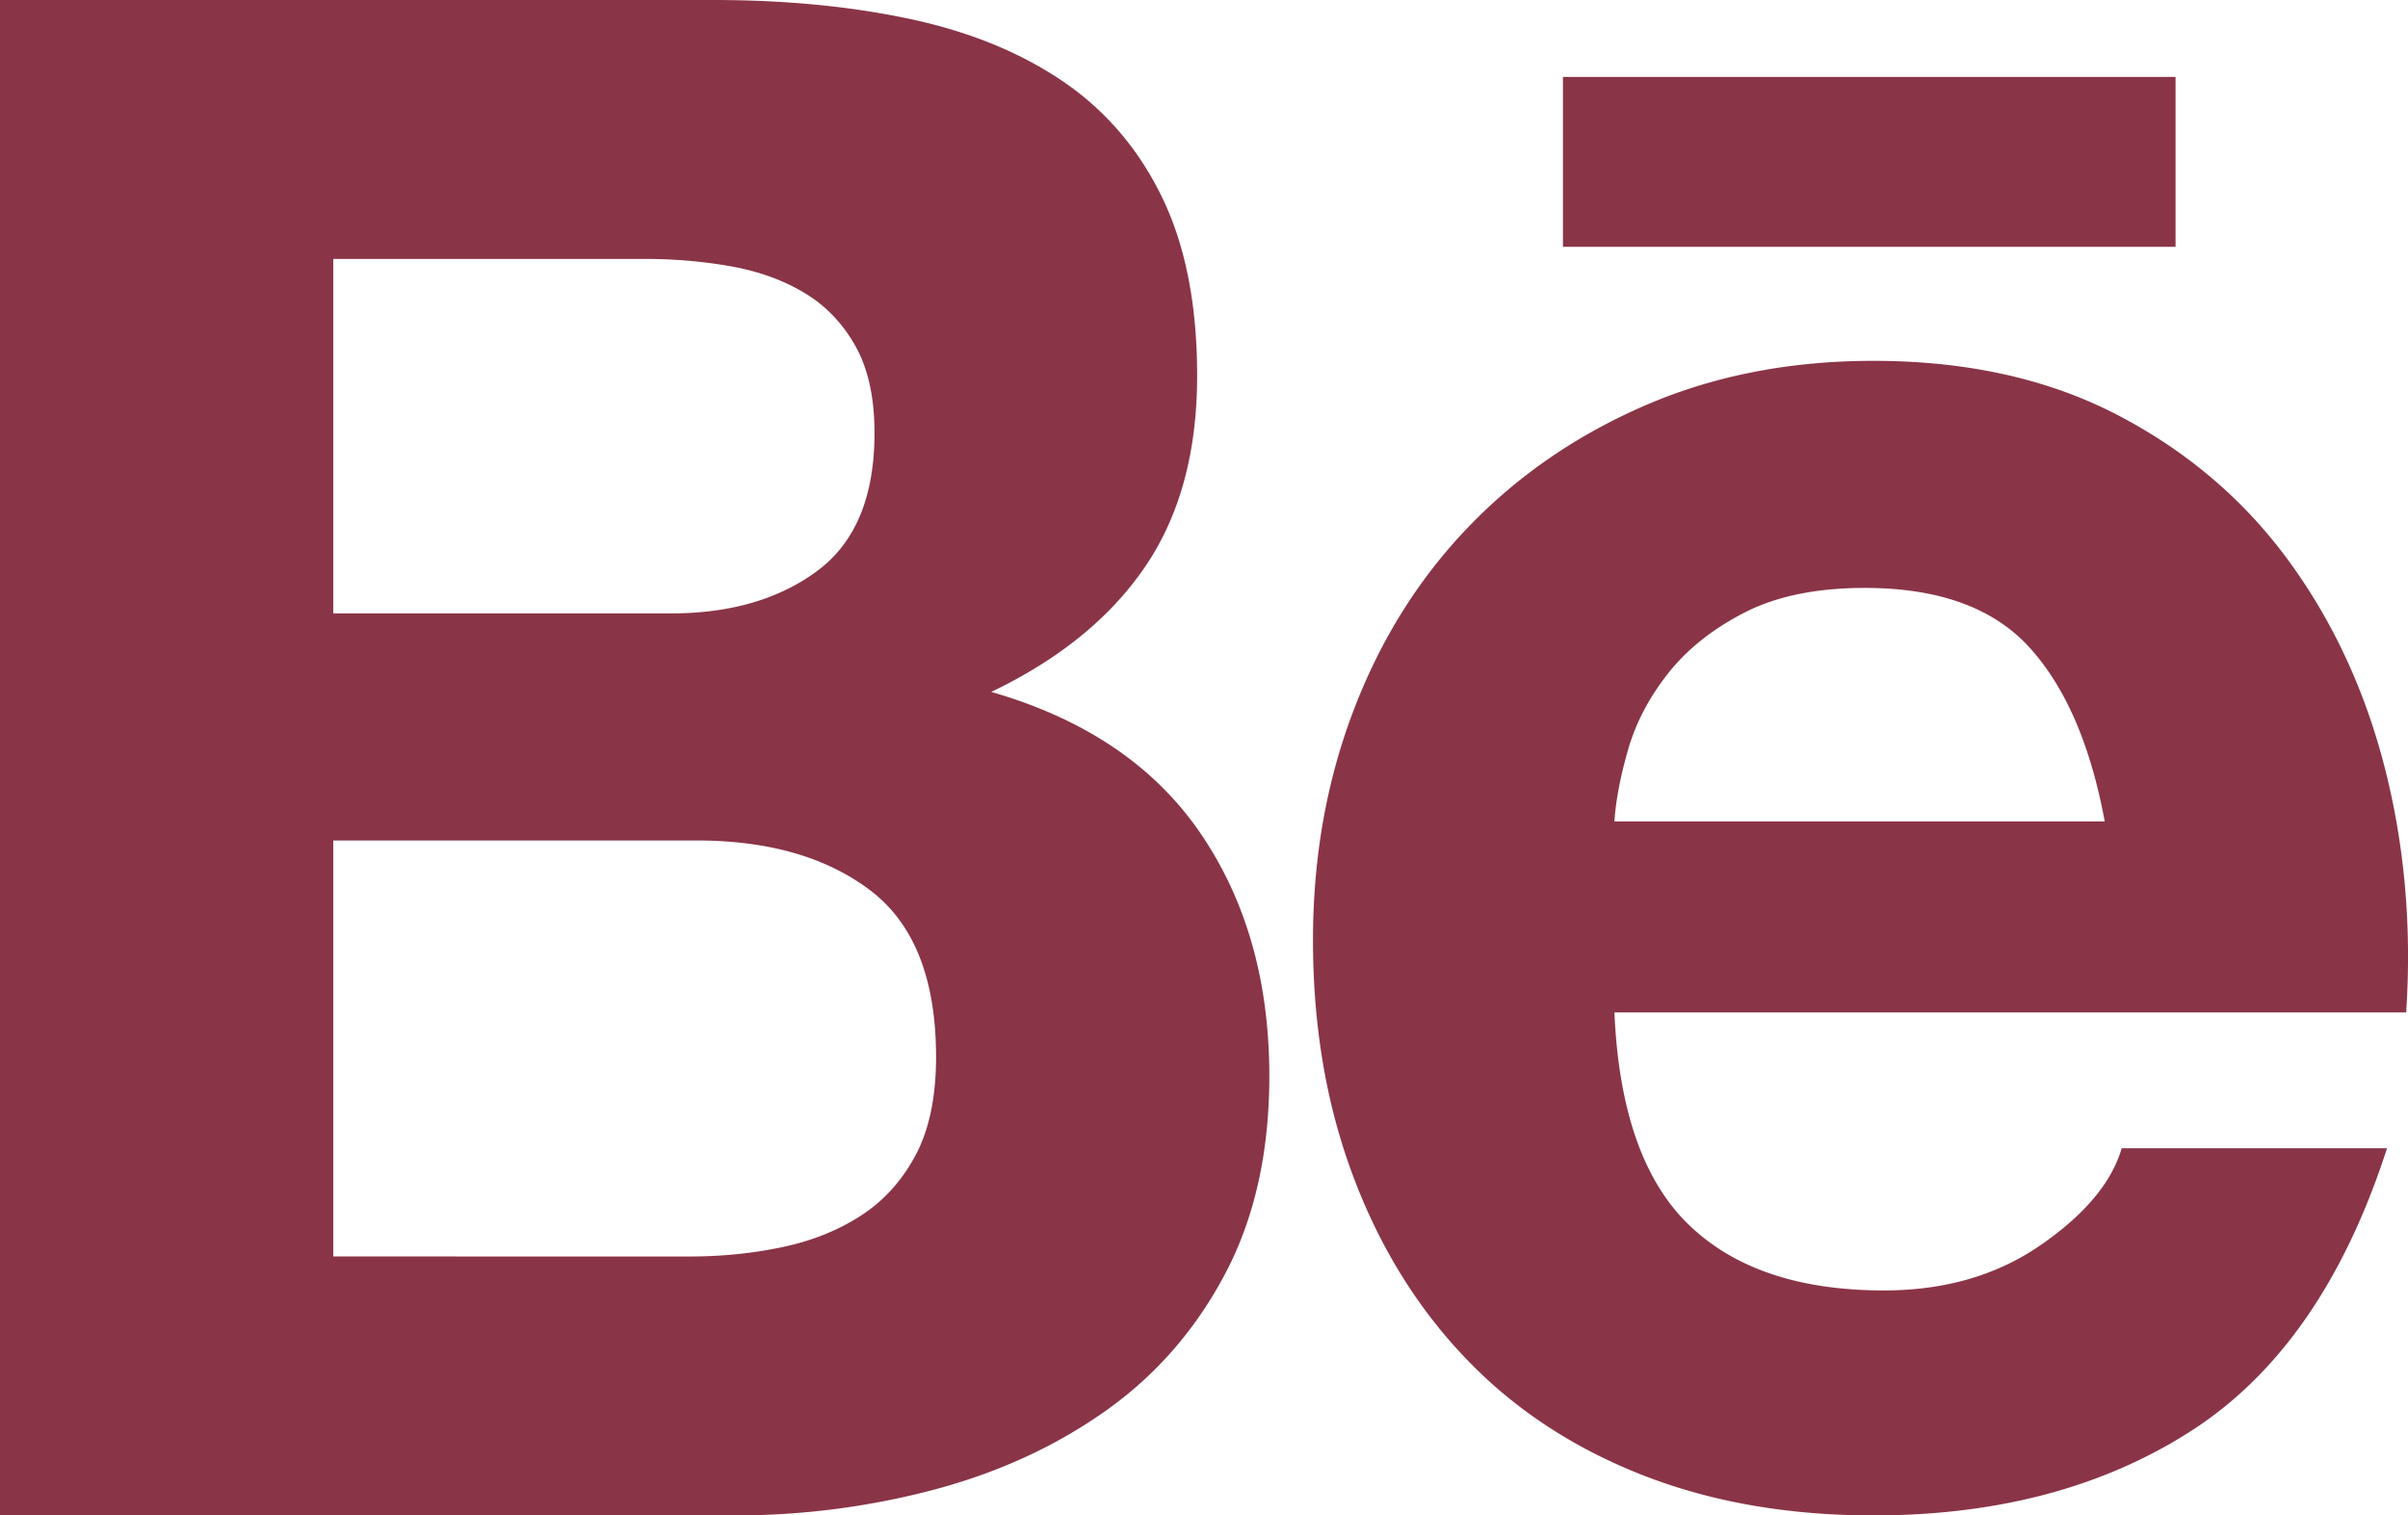 <?xml version="1.0" encoding="UTF-8" standalone="no"?><svg xmlns="http://www.w3.org/2000/svg" xmlns:xlink="http://www.w3.org/1999/xlink" fill="#000000" height="125.785" viewBox="0 0 199.859 125.785" width="199.859"><path d="M59.193 0c5.99 0 11.451.528 16.384 1.586 4.933 1.057 9.161 2.791 12.684 5.196 3.523 2.408 6.254 5.609 8.192 9.603 1.938 3.994 2.907 8.926 2.907 14.798 0 6.343-1.439 11.628-4.316 15.855-2.879 4.228-7.135 7.692-12.772 10.394 7.751 2.232 13.535 6.139 17.353 11.715 3.814 5.58 5.727 12.305 5.727 20.172 0 6.342-1.233 11.834-3.701 16.474-2.465 4.641-5.785 8.428-9.952 11.36-4.17 2.938-8.927 5.109-14.27 6.521a64.387 64.387 0 0 1-16.472 2.112H0V0h59.193zM55.67 50.915c4.933 0 8.984-1.174 12.156-3.524 3.171-2.348 4.756-6.166 4.756-11.451 0-2.935-.528-5.344-1.585-7.223-1.057-1.878-2.466-3.349-4.228-4.404-1.762-1.058-3.788-1.789-6.078-2.203a40.436 40.436 0 0 0-7.135-.616H27.659v29.422H55.67zm1.585 53.378c2.7 0 5.285-.265 7.751-.793 2.466-.529 4.638-1.41 6.519-2.644 1.877-1.231 3.375-2.906 4.492-5.021 1.115-2.113 1.673-4.814 1.673-8.104 0-6.457-1.822-11.067-5.461-13.828-3.642-2.76-8.457-4.141-14.446-4.141H27.659v34.529l29.596.002zM140.159 101.651c3.758 3.644 9.161 5.461 16.208 5.461 5.048 0 9.395-1.26 13.035-3.787 3.641-2.522 5.873-5.196 6.695-8.016h22.021c-3.522 10.922-8.927 18.734-16.207 23.43-7.284 4.699-16.093 7.047-26.427 7.047-7.164 0-13.625-1.145-19.379-3.436-5.756-2.289-10.631-5.549-14.621-9.777-3.994-4.227-7.077-9.274-9.25-15.149-2.174-5.871-3.258-12.332-3.258-19.379 0-6.81 1.113-13.152 3.347-19.025 2.229-5.871 5.399-10.951 9.514-15.24 4.108-4.285 9.013-7.662 14.71-10.129 5.695-2.467 12.008-3.699 18.938-3.699 7.752 0 14.504 1.497 20.261 4.492 5.753 2.994 10.481 7.021 14.182 12.067 3.699 5.051 6.369 10.807 8.017 17.264 1.644 6.461 2.229 13.213 1.762 20.26h-65.712c.351 8.102 2.403 13.977 6.164 17.616zm28.275-47.918c-2.994-3.287-7.547-4.933-13.652-4.933-3.994 0-7.311.677-9.953 2.026-2.643 1.353-4.758 3.023-6.344 5.021-1.584 1.998-2.702 4.113-3.346 6.342-.647 2.232-1.029 4.229-1.146 5.99h40.695c-1.174-6.343-3.258-11.157-6.254-14.446zM129.721 6.387h50.846v14.098h-50.846z" fill="#8a3447"/></svg>